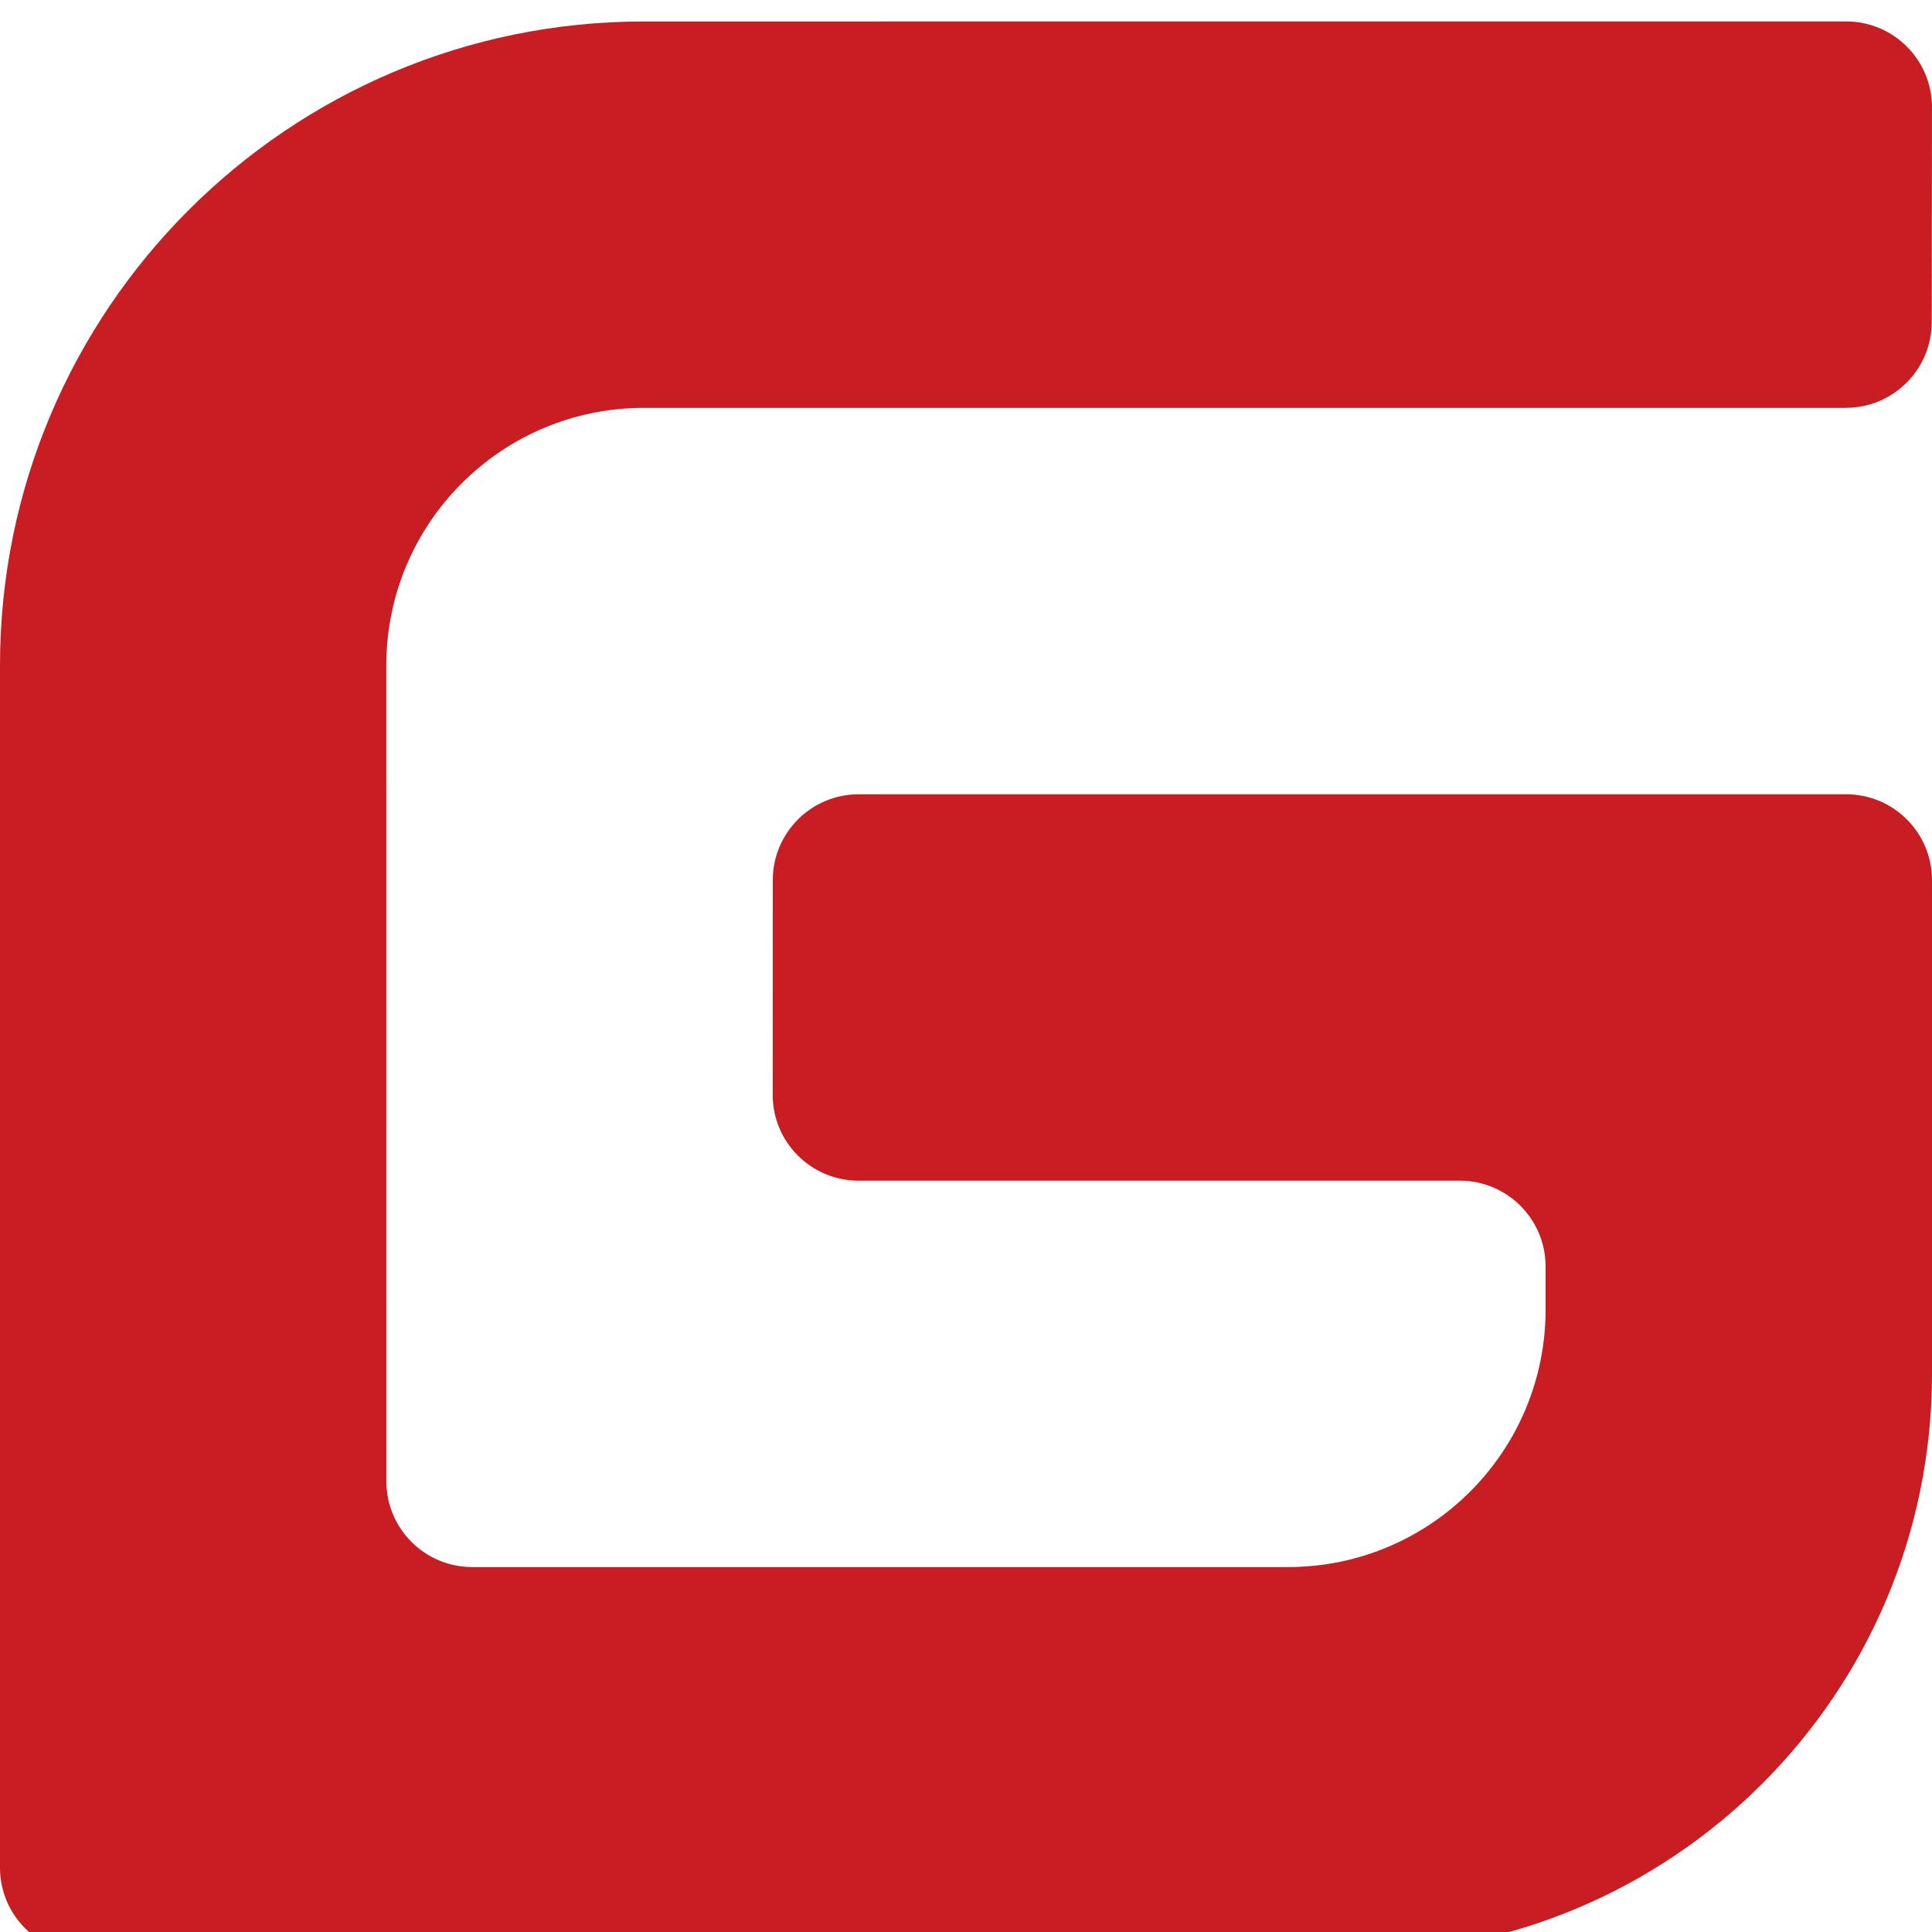 <svg width="90" height="90" 
    xmlns="http://www.w3.org/2000/svg">
     <path d="M86,37 L40,37 L40,37.001 C37.791,37.001 36.001,38.791 36,41 L35.996,51 L35.995,51 C35.995,53.209 37.785,55 39.994,55.001 C39.995,55.001 39.995,55.001 39.995,55.001 L68,55 L68,55 C70.209,55 72,56.791 72,59 C72,59 72,59 72,59 L72,60 L72,61 L72,61 C72,67.627 66.627,73 60,73 L21.997,73 L21.997,73 C19.788,73 17.998,71.209 17.998,69 L17.996,31 L17.996,31 C17.996,24.373 23.368,19 29.996,19 C29.996,19 29.996,19 29.996,19 L85.989,19 L85.989,18.998 C88.197,18.998 89.987,17.208 89.989,15 L89.998,5 L90,5 C90.001,2.791 88.212,0.999 86.002,0.998 C86.002,0.998 86.001,0.998 86,0.998 L30,1 L30,1 C13.432,1 9.13442924e-05,14.432 4.58559413e-10,31 L-0,87 L-0,87 C-0.001,89.209 1.79,91 3.999,91 C3.999,91 3.999,91 4,91 L63,91 L63,91 C77.912,91 90,78.912 90,64 L90,41 L90,41 C90,38.791 88.209,37 86,37 Z"  fill="#C71D23"></path>
</svg>
